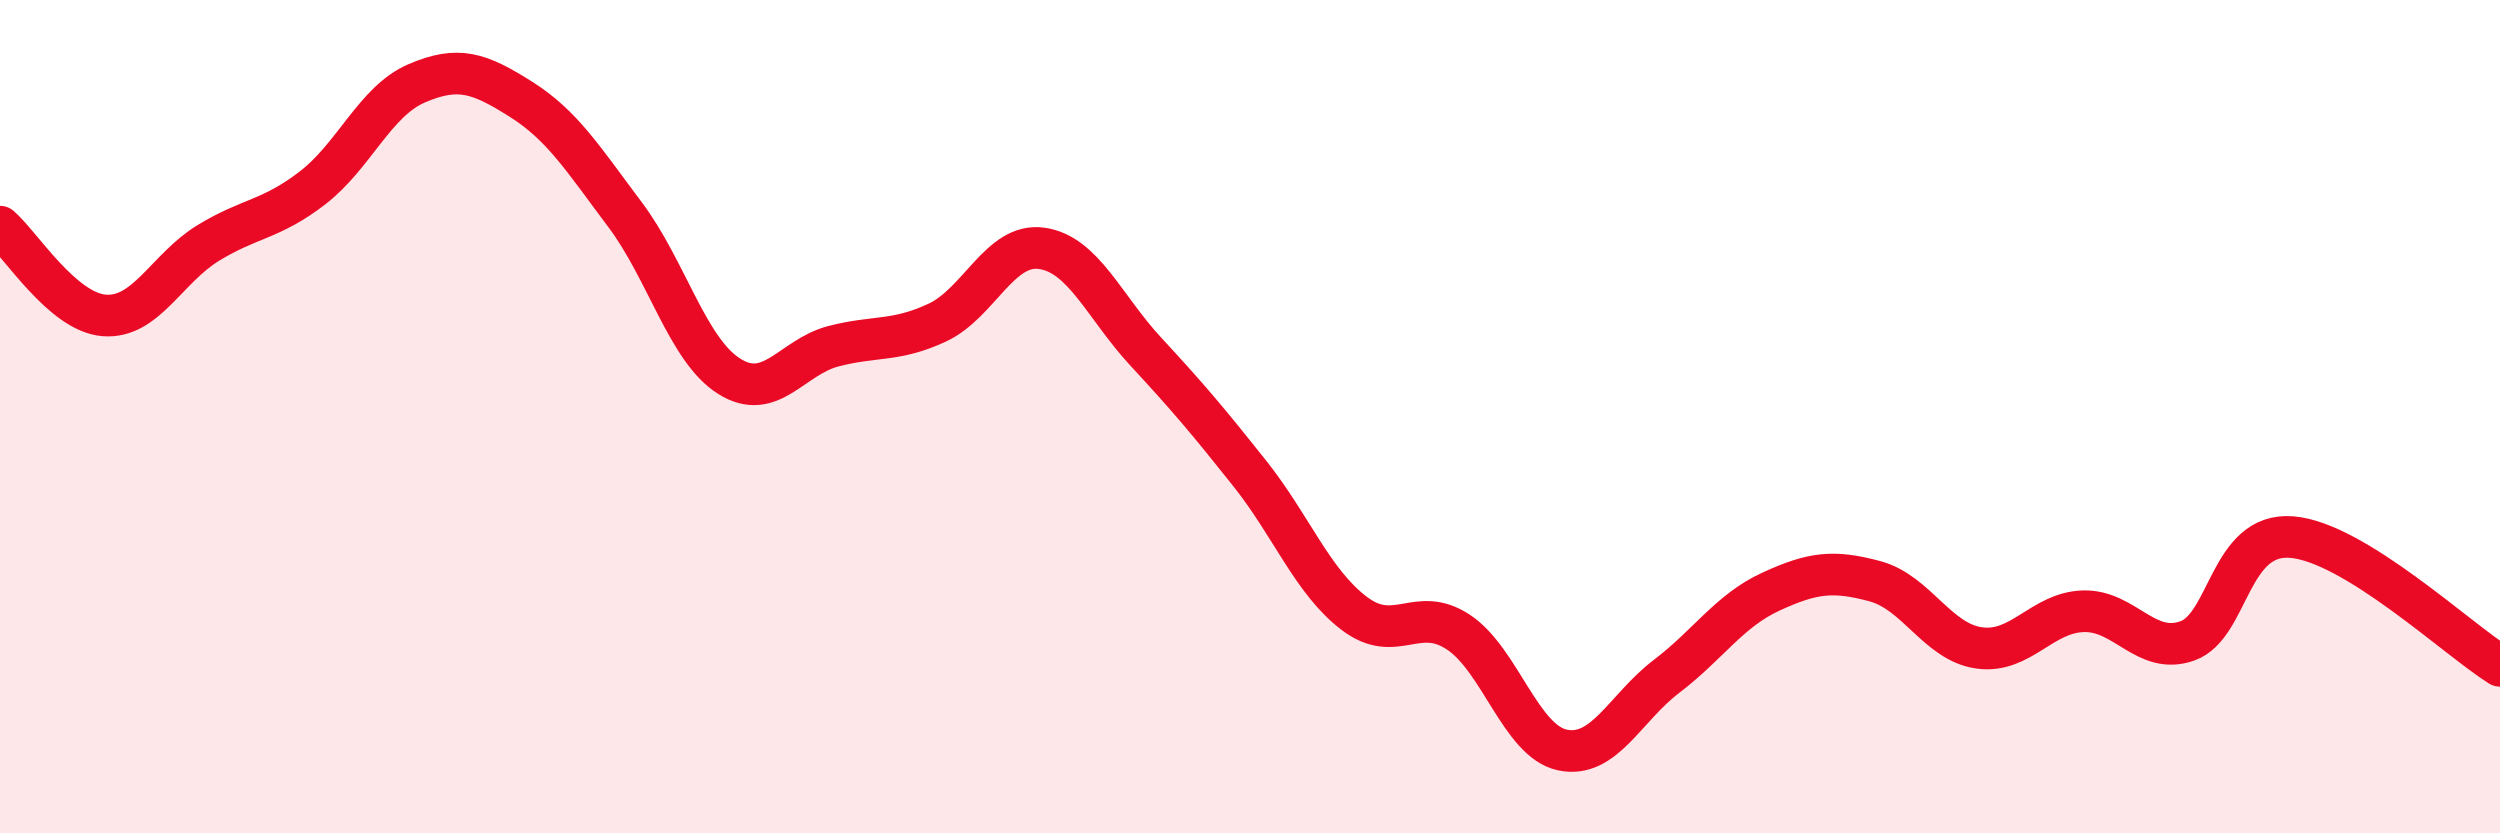 
    <svg width="60" height="20" viewBox="0 0 60 20" xmlns="http://www.w3.org/2000/svg">
      <path
        d="M 0,5.44 C 0.5,5.87 1.5,7.49 2.5,7.57 C 3.5,7.65 4,6.44 5,5.83 C 6,5.22 6.5,5.28 7.5,4.51 C 8.5,3.74 9,2.43 10,2 C 11,1.57 11.5,1.75 12.5,2.38 C 13.5,3.01 14,3.82 15,5.15 C 16,6.48 16.5,8.4 17.5,9.03 C 18.5,9.66 19,8.57 20,8.31 C 21,8.05 21.5,8.21 22.5,7.74 C 23.5,7.27 24,5.82 25,5.96 C 26,6.1 26.5,7.36 27.5,8.44 C 28.5,9.52 29,10.11 30,11.37 C 31,12.63 31.5,13.96 32.5,14.72 C 33.5,15.48 34,14.51 35,15.17 C 36,15.83 36.5,17.79 37.5,18 C 38.5,18.21 39,16.99 40,16.23 C 41,15.47 41.5,14.66 42.5,14.2 C 43.5,13.74 44,13.68 45,13.95 C 46,14.22 46.5,15.41 47.5,15.55 C 48.5,15.69 49,14.7 50,14.67 C 51,14.64 51.5,15.74 52.5,15.38 C 53.5,15.02 53.5,12.77 55,12.89 C 56.5,13.01 59,15.36 60,15.98L60 20L0 20Z"
        fill="#EB0A25"
        opacity="0.1"
        stroke-linecap="round"
        stroke-linejoin="round"
      />
      <path
        d="M 0,5.44 C 0.5,5.87 1.5,7.49 2.5,7.57 C 3.5,7.65 4,6.44 5,5.83 C 6,5.22 6.5,5.28 7.5,4.51 C 8.5,3.74 9,2.43 10,2 C 11,1.57 11.5,1.75 12.5,2.38 C 13.5,3.01 14,3.82 15,5.15 C 16,6.48 16.5,8.4 17.5,9.03 C 18.5,9.66 19,8.57 20,8.31 C 21,8.05 21.5,8.21 22.5,7.74 C 23.5,7.27 24,5.82 25,5.96 C 26,6.1 26.5,7.36 27.5,8.44 C 28.5,9.52 29,10.11 30,11.37 C 31,12.63 31.5,13.96 32.5,14.72 C 33.5,15.48 34,14.51 35,15.17 C 36,15.83 36.5,17.79 37.5,18 C 38.5,18.21 39,16.99 40,16.23 C 41,15.47 41.5,14.66 42.5,14.2 C 43.5,13.74 44,13.68 45,13.95 C 46,14.22 46.5,15.41 47.5,15.55 C 48.5,15.69 49,14.7 50,14.67 C 51,14.64 51.5,15.74 52.5,15.38 C 53.5,15.02 53.5,12.77 55,12.89 C 56.5,13.01 59,15.36 60,15.98"
        stroke="#EB0A25"
        stroke-width="1"
        fill="none"
        stroke-linecap="round"
        stroke-linejoin="round"
      />
    </svg>
  
